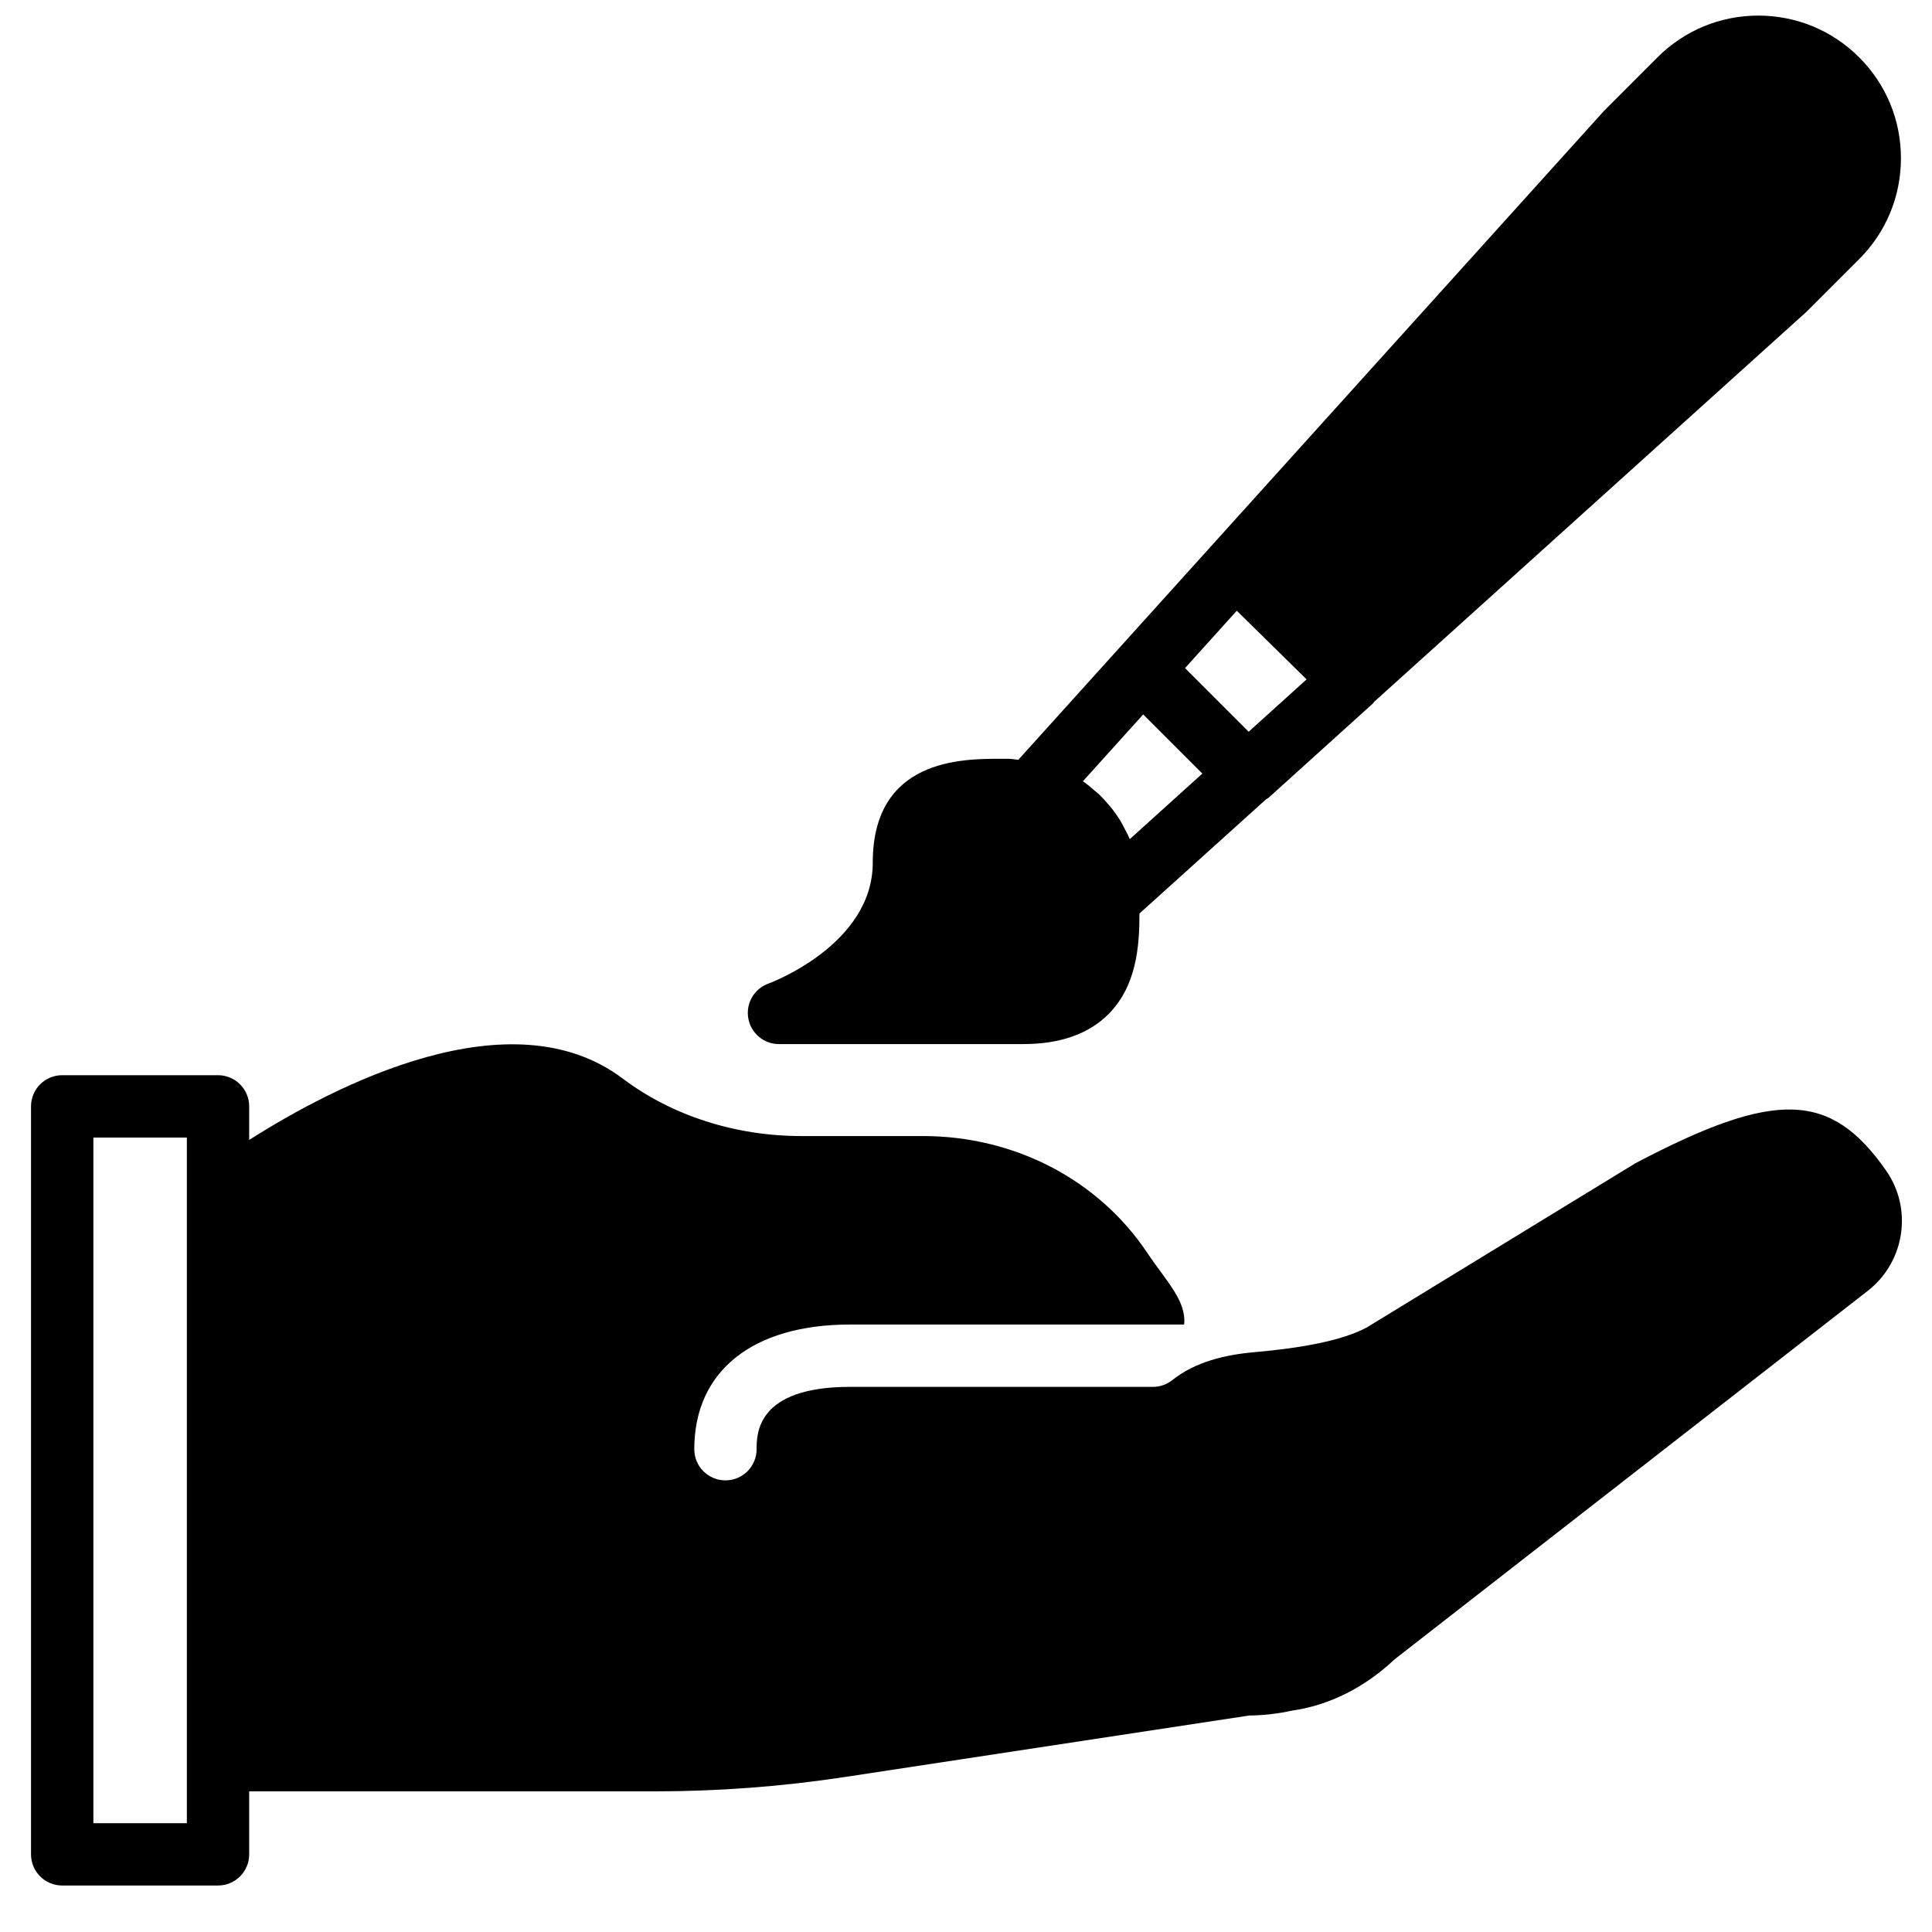<?xml version="1.0" encoding="UTF-8"?>
<!-- Uploaded to: SVG Repo, www.svgrepo.com, Generator: SVG Repo Mixer Tools -->
<svg width="800px" height="800px" version="1.1" viewBox="144 144 512 512" xmlns="http://www.w3.org/2000/svg">
 <defs>
  <clipPath id="a">
   <path d="m342 148.09h306v272.91h-306z"/>
  </clipPath>
 </defs>
 <g clip-path="url(#a)">
  <path d="m446.96 333.33 15.676 15.676-19.219 17.363c-0.016-0.035-0.035-0.059-0.051-0.09-0.355-0.895-0.824-1.695-1.254-2.547-0.438-0.84-0.859-1.684-1.363-2.492-0.586-0.934-1.215-1.816-1.883-2.695-0.465-0.594-0.949-1.156-1.445-1.715-0.793-0.902-1.578-1.785-2.453-2.594-0.223-0.199-0.48-0.363-0.703-0.562-1.059-0.918-2.113-1.852-3.285-2.633zm24.801-27.477 18.5 18.188-15.352 13.875-16.867-16.859zm-121.33 114.84h64.723c9.828 0 17.465-2.711 22.711-8.047 7.324-7.441 8.117-17.914 8.102-26.551l33.531-30.254c0.215-0.156 0.457-0.223 0.652-0.398l27.688-25.016c0.141-0.125 0.195-0.312 0.328-0.445l114.61-103.39 13.926-13.926c7.144-7.137 11.066-16.637 11.066-26.727 0-10.102-3.922-19.594-11.066-26.734-7.144-7.137-16.637-11.07-26.734-11.07-10.086 0-19.582 3.934-26.727 11.07l-14.215 14.238-155.16 171.91c-0.918-0.074-1.801-0.266-2.742-0.266h-2.043c-10.117 0-33.793 0-33.793 27.543 0 21.824-27.348 31.922-27.605 32.016-3.789 1.336-6.07 5.219-5.383 9.184 0.676 3.965 4.113 6.863 8.133 6.863z" fill-rule="evenodd"/>
 </g>
 <path d="m193.52 627.16h-24.777v-181.7h24.777zm450.32-172.94c-14.652-20.961-29.246-21.523-66.445-1.949l-71.227 43.543c-6.559 3.496-17.422 5.453-29.75 6.527-7.723 0.676-15.676 2.551-21.73 7.391-1.414 1.121-3.195 1.801-5.137 1.801h-80.266c-24.777 0-24.777 12.43-24.777 16.52 0 4.559-3.691 8.258-8.258 8.258s-8.258-3.699-8.258-8.258c0-20.691 15.434-33.039 41.293-33.039h88.523c0.645-6.293-4.668-11.363-9.859-19.121-12.945-19.309-35.129-30.828-59.367-30.828h-32.211c-17.504 0-34.309-5.41-47.328-15.223-29.656-22.359-76.262 1.793-99.008 16.254v-8.895c0-4.559-3.695-8.262-8.262-8.262h-41.293c-4.57 0-8.262 3.703-8.262 8.262v198.22c0 4.559 3.691 8.258 8.262 8.258h41.293c4.566 0 8.262-3.699 8.262-8.258v-16.691h107.37c16.934 0 33.832-1.273 50.562-3.816l107.02-16.277c3.898-0.043 7.844-0.512 11.355-1.297 9.863-1.387 19.285-6.098 27.281-13.637l125.18-97.484 0.199-0.156c9.785-7.629 11.949-21.672 4.84-31.84z" fill-rule="evenodd"/>
</svg>